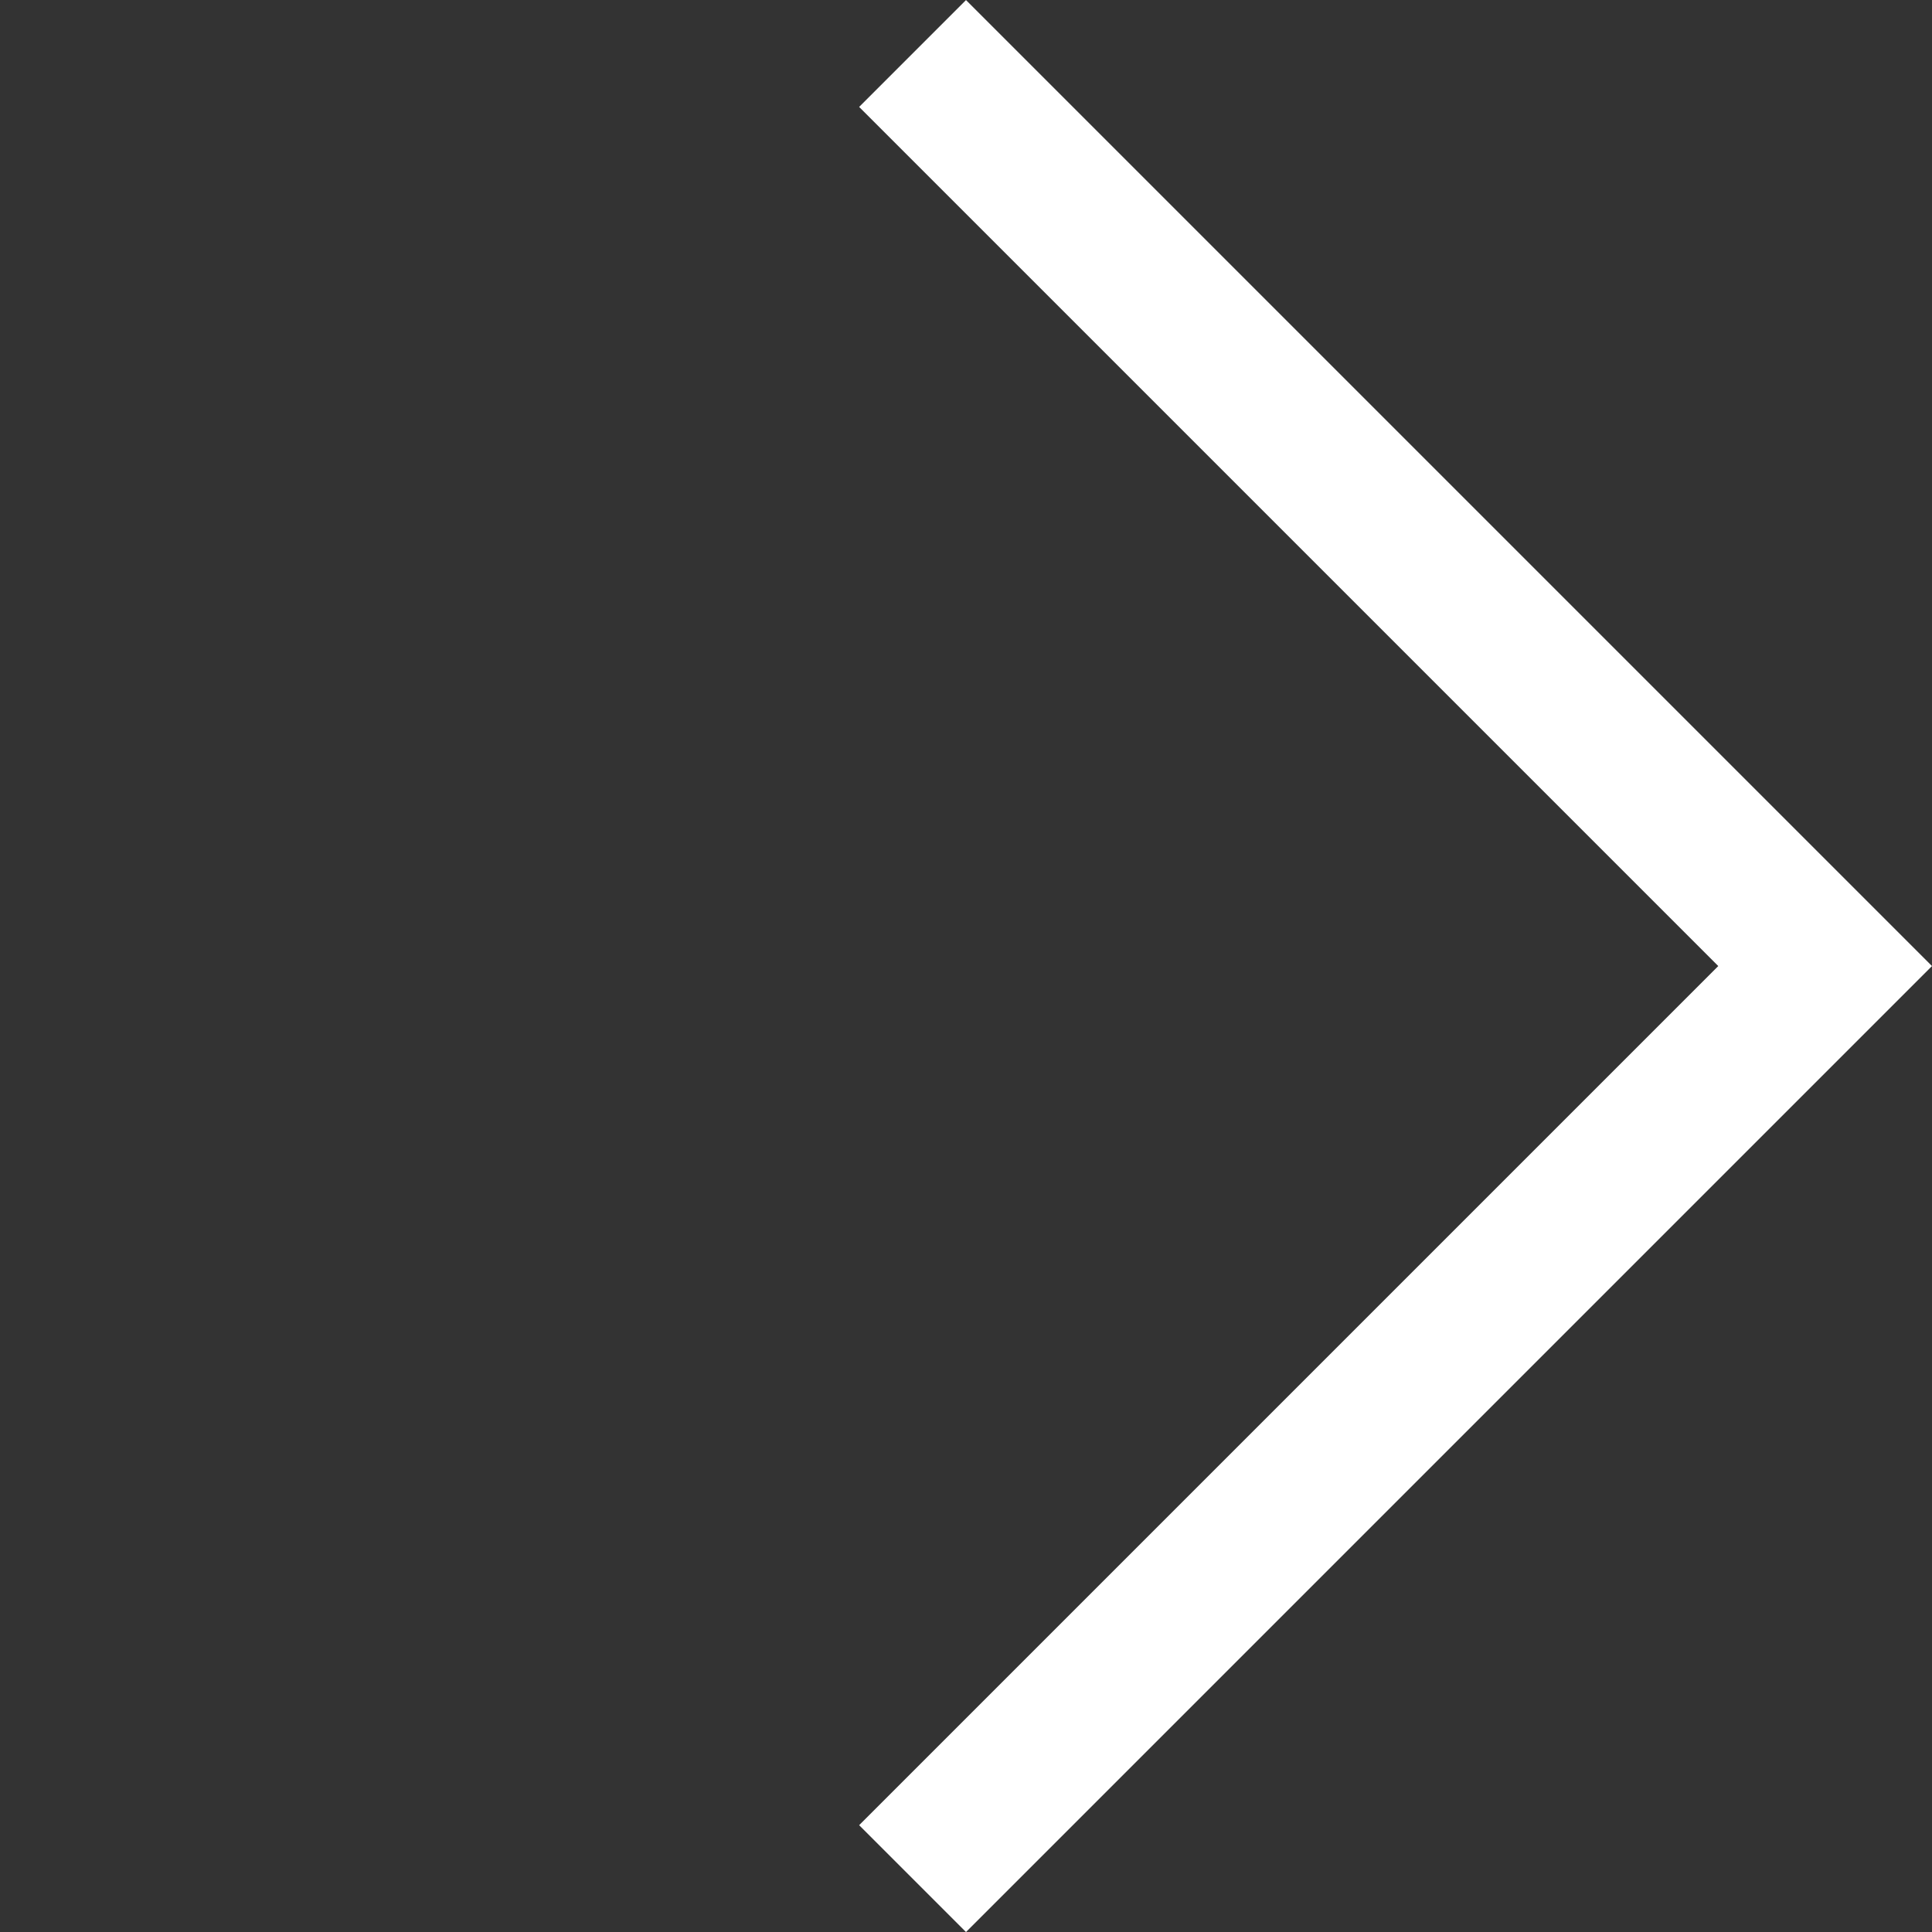 <svg xmlns="http://www.w3.org/2000/svg" width="17.897" height="17.897" viewBox="0 0 17.897 17.897">
  <rect x="0" y="0" width="17.897" height="17.897" fill="#333333" stroke="none"/>
  <path id="icon-right" d="M0,11.955V0H11.955" transform="translate(16.907 8.949) rotate(135)" fill="none" stroke="#fff" stroke-width="1.4"/>
</svg>
